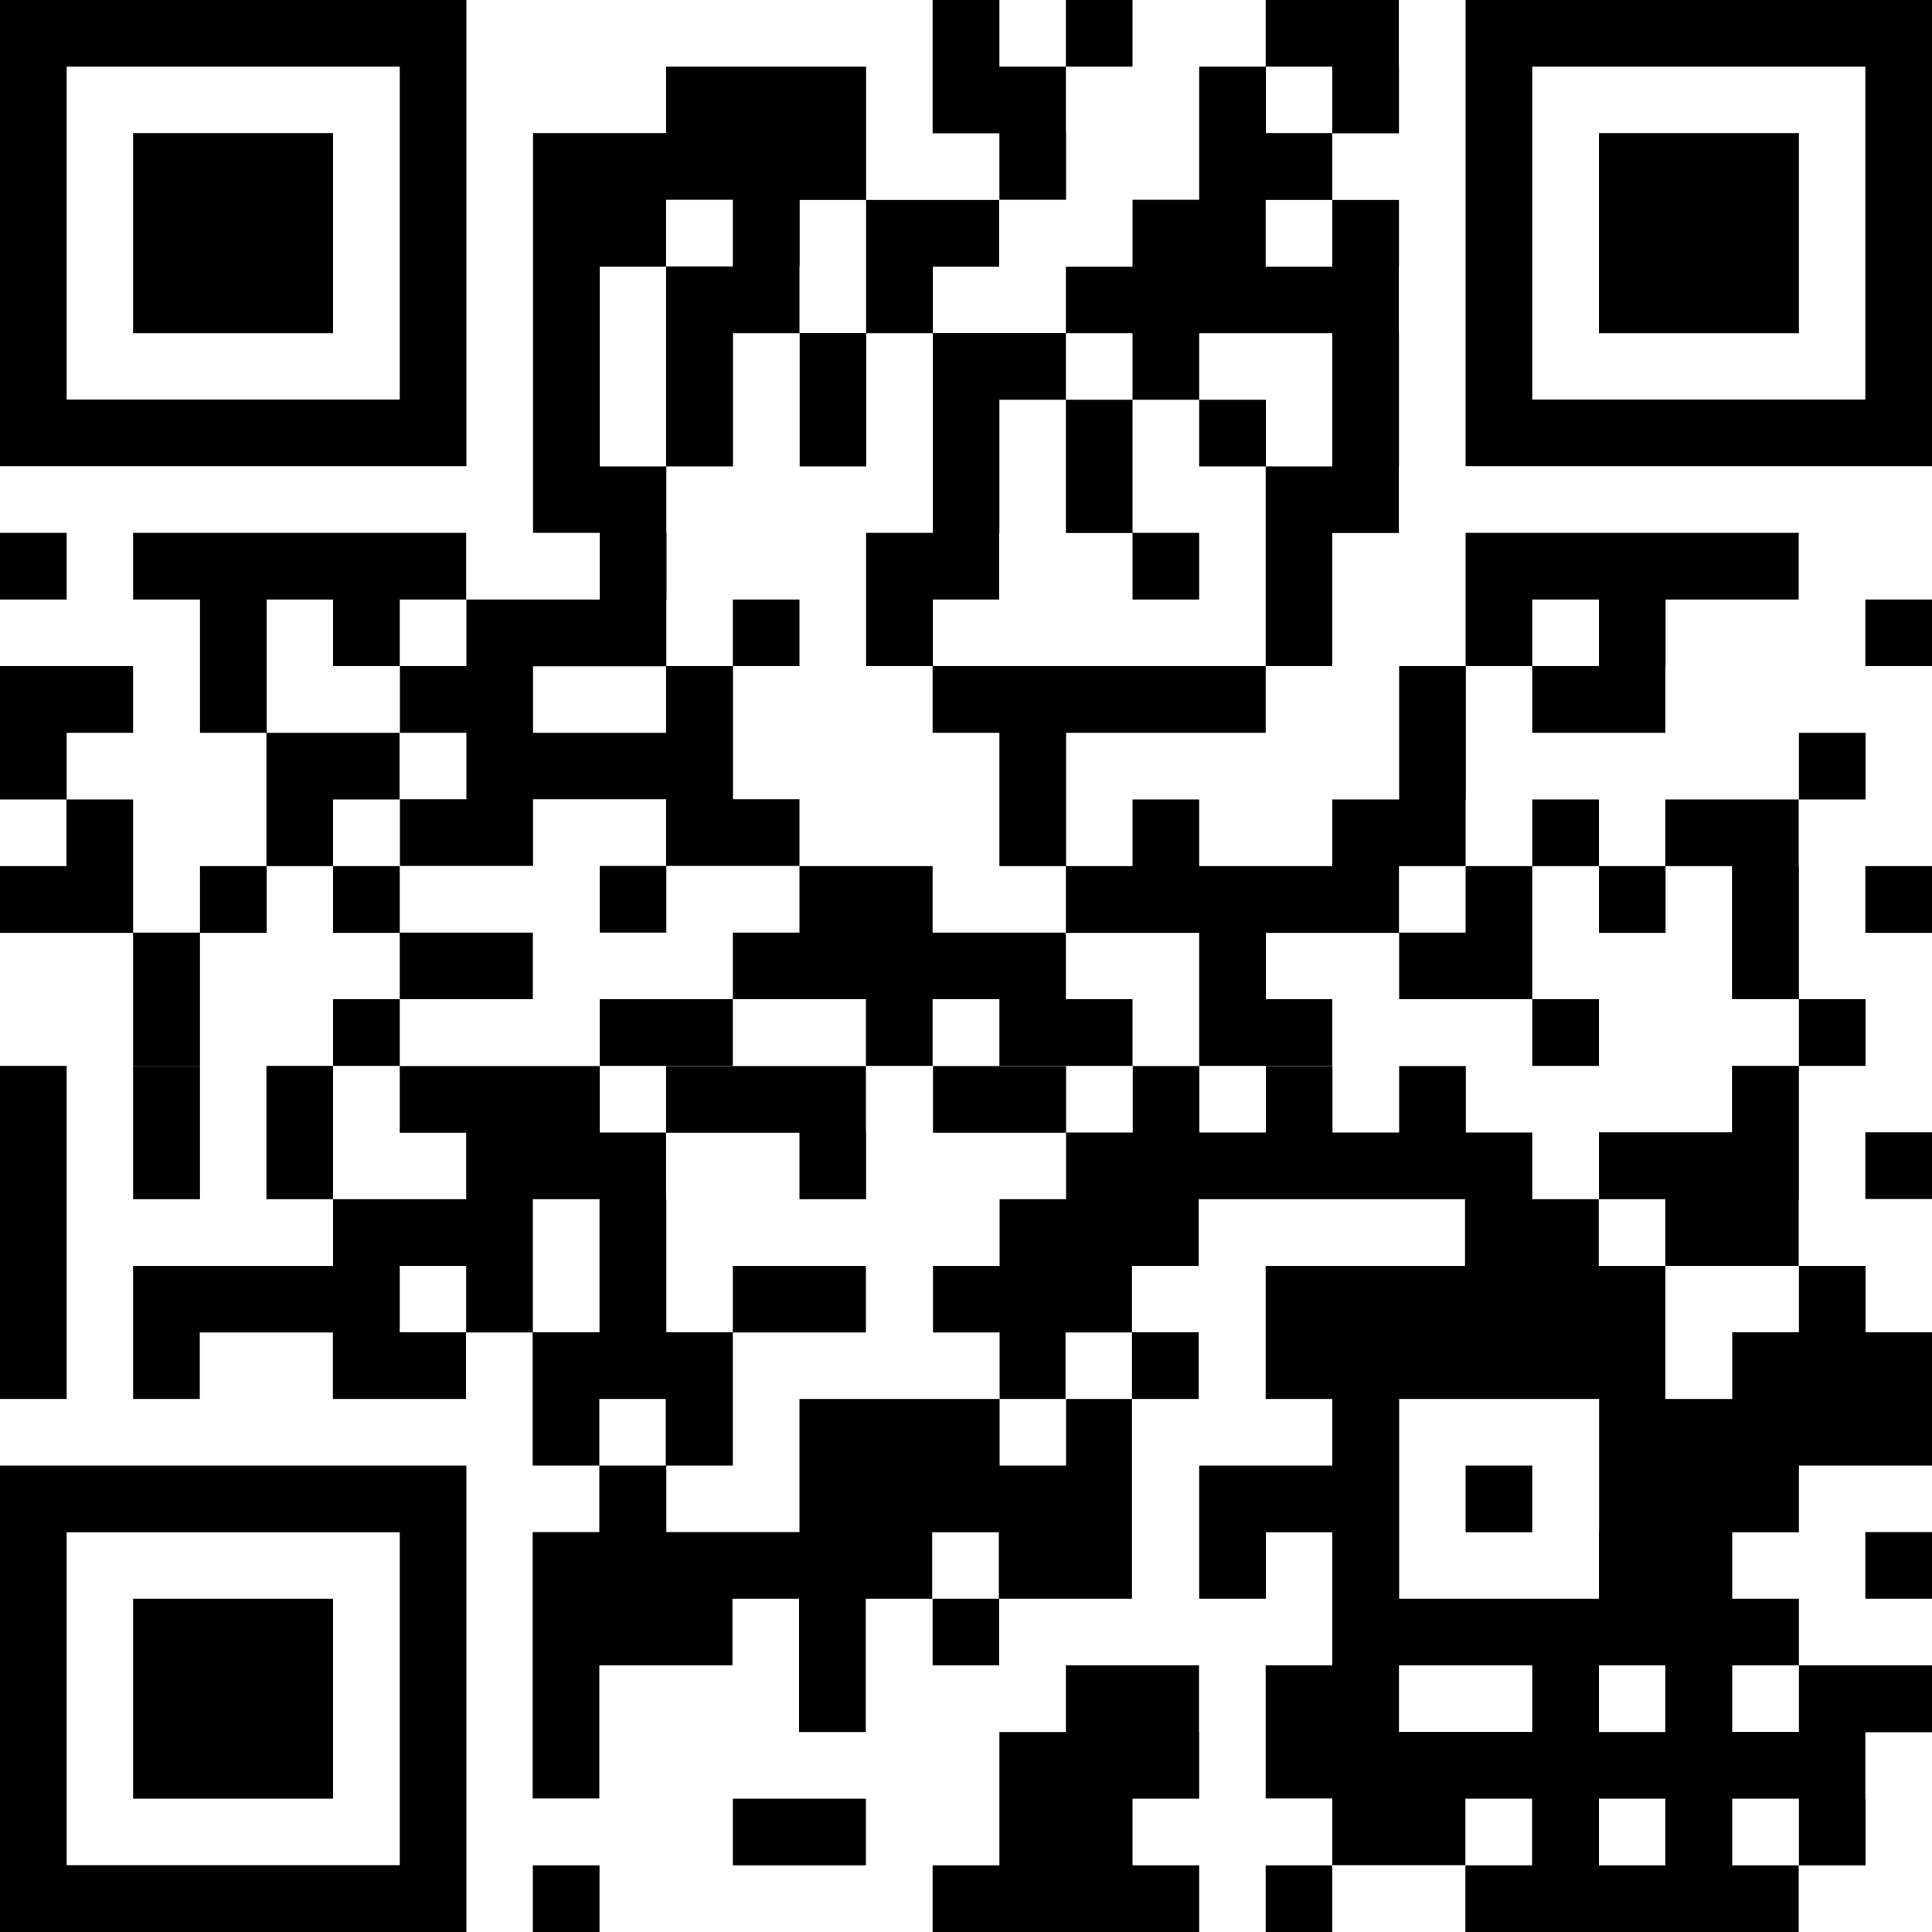 <?xml version="1.0" encoding="utf-8"?>
<!-- Generator: Adobe Illustrator 24.0.1, SVG Export Plug-In . SVG Version: 6.00 Build 0)  -->
<svg version="1.1" id="レイヤー_1" xmlns="http://www.w3.org/2000/svg" xmlns:xlink="http://www.w3.org/1999/xlink" x="0px"
	 y="0px" viewBox="0 0 100 100" style="enable-background:new 0 0 100 100;" xml:space="preserve">
<g>
	<rect x="55.17" width="3.45" height="3.45"/>
	<path d="M75.86,0v3.45v3.44V6.9v3.44v3.45v0v3.44v0.01v3.44v0v3.45H100v-3.45v0v-3.44v-0.01V13.8v0v-3.45V6.9V6.89V3.45V0H75.86z
		 M96.55,6.89L96.55,6.89v3.45v3.45v0v3.44v0.01v3.44H79.31v-3.44v-0.01V13.8v0v-3.45V6.9V6.89V3.45h17.24V6.89z"/>
	<polygon points="6.89,6.89 6.89,10.34 6.89,13.8 6.89,13.8 6.89,17.25 17.24,17.25 17.24,13.8 17.24,13.8 17.24,10.34 17.24,6.89 	
		"/>
	<polygon points="51.73,10.34 55.18,10.34 55.18,6.89 55.17,6.89 55.17,3.45 51.73,3.45 51.73,0 48.27,0 48.27,3.45 48.27,6.9 
		51.73,6.9 	"/>
	<path d="M58.62,13.8h-3.45v3.44h-6.89v3.45v0v3.45v3.44h-3.45v3.45v3.45h3.45v-3.45h3.44v-3.44h0.01v-3.45v-3.45h3.44v3.45v3.45
		h3.45v3.44h3.45v-3.45h-3.45v-3.44v-3.45h3.45v3.45h3.44v3.44v0.01v3.44v3.45h3.45v-3.45v-3.44h3.44v-3.45h0.01v-3.45v0v-3.45
		h-0.01V13.8h0.01v-3.45h-3.45v3.45h-3.45v-3.45h3.45V6.9h3.45V3.45h-0.01V0h-6.89v3.45h-3.44v3.44V6.9v3.44h-3.45V13.8z
		 M55.17,20.69v-3.44h3.45v3.44H55.17z M68.96,20.69v3.45h-3.44v-3.45h-3.45v-3.44h6.89V20.69L68.96,20.69z M65.52,3.45h3.44v3.44
		h-3.44V3.45z"/>
	<polygon points="93.11,13.8 93.11,13.8 93.11,10.34 93.11,6.89 82.76,6.89 82.76,10.34 82.76,13.8 82.76,13.8 82.76,17.25 
		93.11,17.25 	"/>
	<path d="M24.14,20.69L24.14,20.69l0-3.44v-0.01V13.8v0v-3.45V6.9V6.89V3.45h0V0H0v3.45v3.44V6.9v3.44v3.45v0v3.44v0.01v3.44v0v3.45
		h24.14V20.69z M3.45,17.25L3.45,17.25V13.8v0v-3.45V6.9V6.89V3.45h17.24v3.44V6.9v3.44v3.45v0v3.44v0.01v3.44H3.45V17.25z"/>
	<rect y="27.58" width="3.45" height="3.45"/>
	<path d="M31.04,31.03h-6.9v3.45h-3.44v3.45h3.44v3.44h-3.44v3.45h6.89v-3.45h6.89v3.45h-3.44v3.45h3.45v-3.45h6.89v-3.45h-3.44
		v-3.45h0v-3.44h-3.45v-3.45h0.01v-3.45h-0.01v-3.44h3.45v-3.45v0v-3.44h3.44V13.8h0.01v-3.45h3.44v3.45v0v3.44h-3.44v3.45v0v3.45
		h3.45v-3.45v0v-3.44h3.44V13.8h3.44v-3.45h-6.89V6.89h0V3.45H34.48v3.44h-6.89v3.45v3.45v0v3.44v0.01v3.44v0v3.45v3.45h3.45V31.03z
		 M34.48,37.93h-6.89v-3.44h6.89V37.93z M37.93,10.34v3.45h-3.45v-3.45H37.93z M31.04,20.69L31.04,20.69v-3.44v-0.01V13.8h3.44v3.44
		v0.01v3.44v0v3.45h-3.44V20.69z"/>
	<rect x="37.93" y="31.03" width="3.45" height="3.45"/>
	<rect x="96.55" y="31.03" width="3.45" height="3.45"/>
	<polygon points="48.27,37.93 51.73,37.93 51.73,41.38 51.73,44.83 55.17,44.83 55.17,48.28 62.07,48.28 62.07,51.72 62.07,55.17 
		68.96,55.17 68.96,51.72 65.52,51.72 65.52,48.28 72.41,48.28 72.41,44.83 75.86,44.83 75.86,41.38 75.87,41.38 75.87,37.93 
		75.87,37.93 75.87,34.48 79.31,34.48 79.31,31.03 82.76,31.03 82.76,34.48 79.31,34.48 79.31,37.93 86.2,37.93 86.2,34.48 
		86.21,34.48 86.21,31.03 93.1,31.03 93.1,27.58 75.86,27.58 75.86,31.03 75.86,34.48 72.42,34.48 72.42,37.93 72.42,37.93 
		72.42,41.38 68.96,41.38 68.96,44.83 62.07,44.83 62.07,41.38 58.62,41.38 58.62,44.83 55.18,44.83 55.18,41.38 55.18,37.93 
		65.51,37.93 65.51,34.48 48.27,34.48 	"/>
	<polygon points="20.68,41.38 20.68,37.93 13.8,37.93 13.8,34.48 13.8,31.03 17.24,31.03 17.24,34.48 20.69,34.48 20.69,31.03 
		24.13,31.03 24.13,27.58 6.89,27.58 6.89,31.03 10.35,31.03 10.35,34.48 10.35,37.93 13.79,37.93 13.79,41.38 13.79,44.83 
		10.35,44.83 10.35,48.28 13.8,48.28 13.8,44.83 17.24,44.83 17.24,41.38 	"/>
	<rect x="93.11" y="37.93" width="3.45" height="3.45"/>
	<rect x="79.31" y="41.38" width="3.45" height="3.45"/>
	<polygon points="17.24,48.28 20.69,48.28 20.69,51.72 27.58,51.72 27.58,48.27 20.69,48.27 20.69,44.83 17.24,44.83 	"/>
	<polygon points="86.21,48.28 86.21,44.83 89.65,44.83 89.65,48.27 89.65,48.28 89.65,51.72 93.11,51.72 93.11,48.28 93.11,48.27 
		93.11,44.83 93.1,44.83 93.1,41.38 86.2,41.38 86.2,44.83 82.76,44.83 82.76,48.28 	"/>
	<rect x="96.55" y="44.83" width="3.45" height="3.45"/>
	<polygon points="6.89,51.72 6.89,55.17 10.35,55.17 10.35,51.72 10.35,48.27 6.89,48.27 6.89,44.83 6.89,41.38 3.45,41.38 
		3.45,37.93 6.89,37.93 6.89,34.48 0,34.48 0,37.93 0,37.93 0,41.38 3.44,41.38 3.44,44.83 0,44.83 0,48.28 6.89,48.28 	"/>
	<polygon points="72.42,48.27 72.42,51.72 79.31,51.72 79.31,48.28 79.31,48.27 79.31,44.83 75.86,44.83 75.86,48.27 	"/>
	<rect x="17.24" y="51.72" width="3.45" height="3.45"/>
	<polygon points="58.62,55.17 58.62,51.72 55.17,51.72 55.17,48.27 48.27,48.27 48.27,44.83 41.38,44.83 41.38,48.27 37.93,48.27 
		37.93,51.72 31.04,51.72 31.04,55.17 37.93,55.17 37.93,51.72 44.82,51.72 44.82,55.17 48.27,55.17 48.27,51.72 51.73,51.72 
		51.73,55.17 	"/>
	<rect x="79.31" y="51.72" width="3.45" height="3.45"/>
	<rect x="93.11" y="51.72" width="3.45" height="3.45"/>
	<polygon points="6.89,58.61 6.89,58.62 6.89,62.07 10.35,62.07 10.35,58.62 10.35,58.61 10.35,55.17 6.89,55.17 	"/>
	<polygon points="17.24,58.61 17.24,55.17 13.79,55.17 13.79,58.61 13.79,58.62 13.79,62.07 17.24,62.07 17.24,58.62 	"/>
	<rect x="96.55" y="58.61" width="3.45" height="3.45"/>
	<polygon points="93.1,62.07 93.11,62.07 93.11,58.62 93.11,58.61 93.11,55.17 89.65,55.17 89.65,58.61 82.76,58.61 82.76,62.07 
		86.2,62.07 86.2,65.52 93.1,65.52 	"/>
	<path d="M96.56,65.52h-3.45v3.44h-3.45v3.45H86.2v-3.44v-0.01v-3.44h-3.45v-3.45h-3.44v-3.45h-3.44v-3.44h-3.45v3.44h-3.45v-3.44
		h-3.45v3.44h-3.44v-3.44h-3.45v3.44h-3.45v-3.44h-6.89v3.45h6.89v3.44h-3.44v3.45h-3.45v3.45h3.45v3.44h3.44v3.45h-3.44v-3.45
		H41.38v3.45v3.44h-6.89v-3.44h3.44v-3.45h0v-3.44h6.89v-3.45h-6.89v3.44h-3.44v-3.44v-3.45h-0.01v-3.44h6.9v3.44h3.45v-3.45h-0.01
		v-3.44H34.48v3.44h-3.44v-3.44H20.69v3.45h3.44v3.44h-6.89v3.45H6.89v3.44v0.01v3.44h3.45v-3.44h6.89v3.44h6.89v-3.44h3.45v3.44
		v3.45h3.45v-3.45h3.44v3.45h-3.44v3.44h-3.45v3.45v3.45v3.44v0.01v3.44h3.45v-3.44v-0.01V86.2h6.89v-3.45h3.45v3.45v3.45h3.45V86.2
		v-3.45h3.44v-3.44h3.45v3.44h6.89V79.3h0v-3.44h0v-3.45h-3.44v-3.44h3.44v3.44h3.45v-3.45h-3.45v-3.44h3.45v-3.45h13.79v3.45H65.51
		v3.44v0.01v3.44h3.45v3.45h-6.89v3.44v0.01v3.44h3.45v-3.44h3.44v3.44v3.45h-3.45v3.44v0.01v3.44h3.45v3.45h6.89V93.1h3.45v3.45
		h-3.45V100H93.1v-3.45h-3.44V93.1h3.45v3.45h3.45V93.1h-0.01v-3.44H100V86.2h-6.89v3.44h-3.45V86.2h3.45v-3.45h-3.45v-3.44h3.45
		v-3.45H100v-3.45h0v-3.45h-3.44V65.52z M24.13,68.96h-3.44v-3.44h3.44V68.96z M27.58,68.96v-3.44v-3.45h3.45v3.45v3.44H27.58z
		 M72.41,89.65V86.2h6.9v3.44H72.41z M86.2,96.55h-3.44V93.1h3.44V96.55z M86.2,89.65h-3.44V86.2h3.44V89.65z M82.76,79.3
		L82.76,79.3v3.45H72.42v-3.44V79.3v-3.44v-3.45h10.35v3.45V79.3z"/>
	<polygon points="3.45,68.97 3.45,68.96 3.45,65.52 3.45,62.07 3.45,58.62 3.45,58.61 3.45,55.17 0,55.17 0,58.61 0,58.62 0,62.07 
		0,65.52 0,68.96 0,68.97 0,72.41 3.45,72.41 	"/>
	<path d="M24.14,75.86H0v3.44v0.01v3.44v3.45v3.44v0.01v3.44v3.45V100h24.14v-3.45h0V93.1v-3.44v-0.01V86.2v-3.45V79.3h0V75.86z
		 M20.69,86.2v3.44v0.01v3.44v3.45H3.45V93.1v-3.44v-0.01V86.2v-3.45v-3.44h17.24v3.44V86.2z"/>
	<rect x="75.86" y="75.86" width="3.45" height="3.45"/>
	<rect x="96.55" y="79.3" width="3.45" height="3.45"/>
	<polygon points="6.89,86.2 6.89,89.65 6.89,89.66 6.89,93.1 17.24,93.1 17.24,89.66 17.24,89.65 17.24,86.2 17.24,82.75 
		6.89,82.75 	"/>
	<rect x="48.27" y="82.75" width="3.45" height="3.45"/>
	<polygon points="62.06,86.2 55.17,86.2 55.17,89.65 51.73,89.65 51.73,93.1 51.73,96.55 48.27,96.55 48.27,100 62.07,100 
		62.07,96.55 58.62,96.55 58.62,93.1 62.07,93.1 62.07,89.65 62.06,89.65 	"/>
	<rect x="37.93" y="93.1" width="6.89" height="3.45"/>
	<rect x="27.58" y="96.55" width="3.45" height="3.45"/>
	<rect x="65.51" y="96.55" width="3.45" height="3.45"/>
</g>
</svg>
